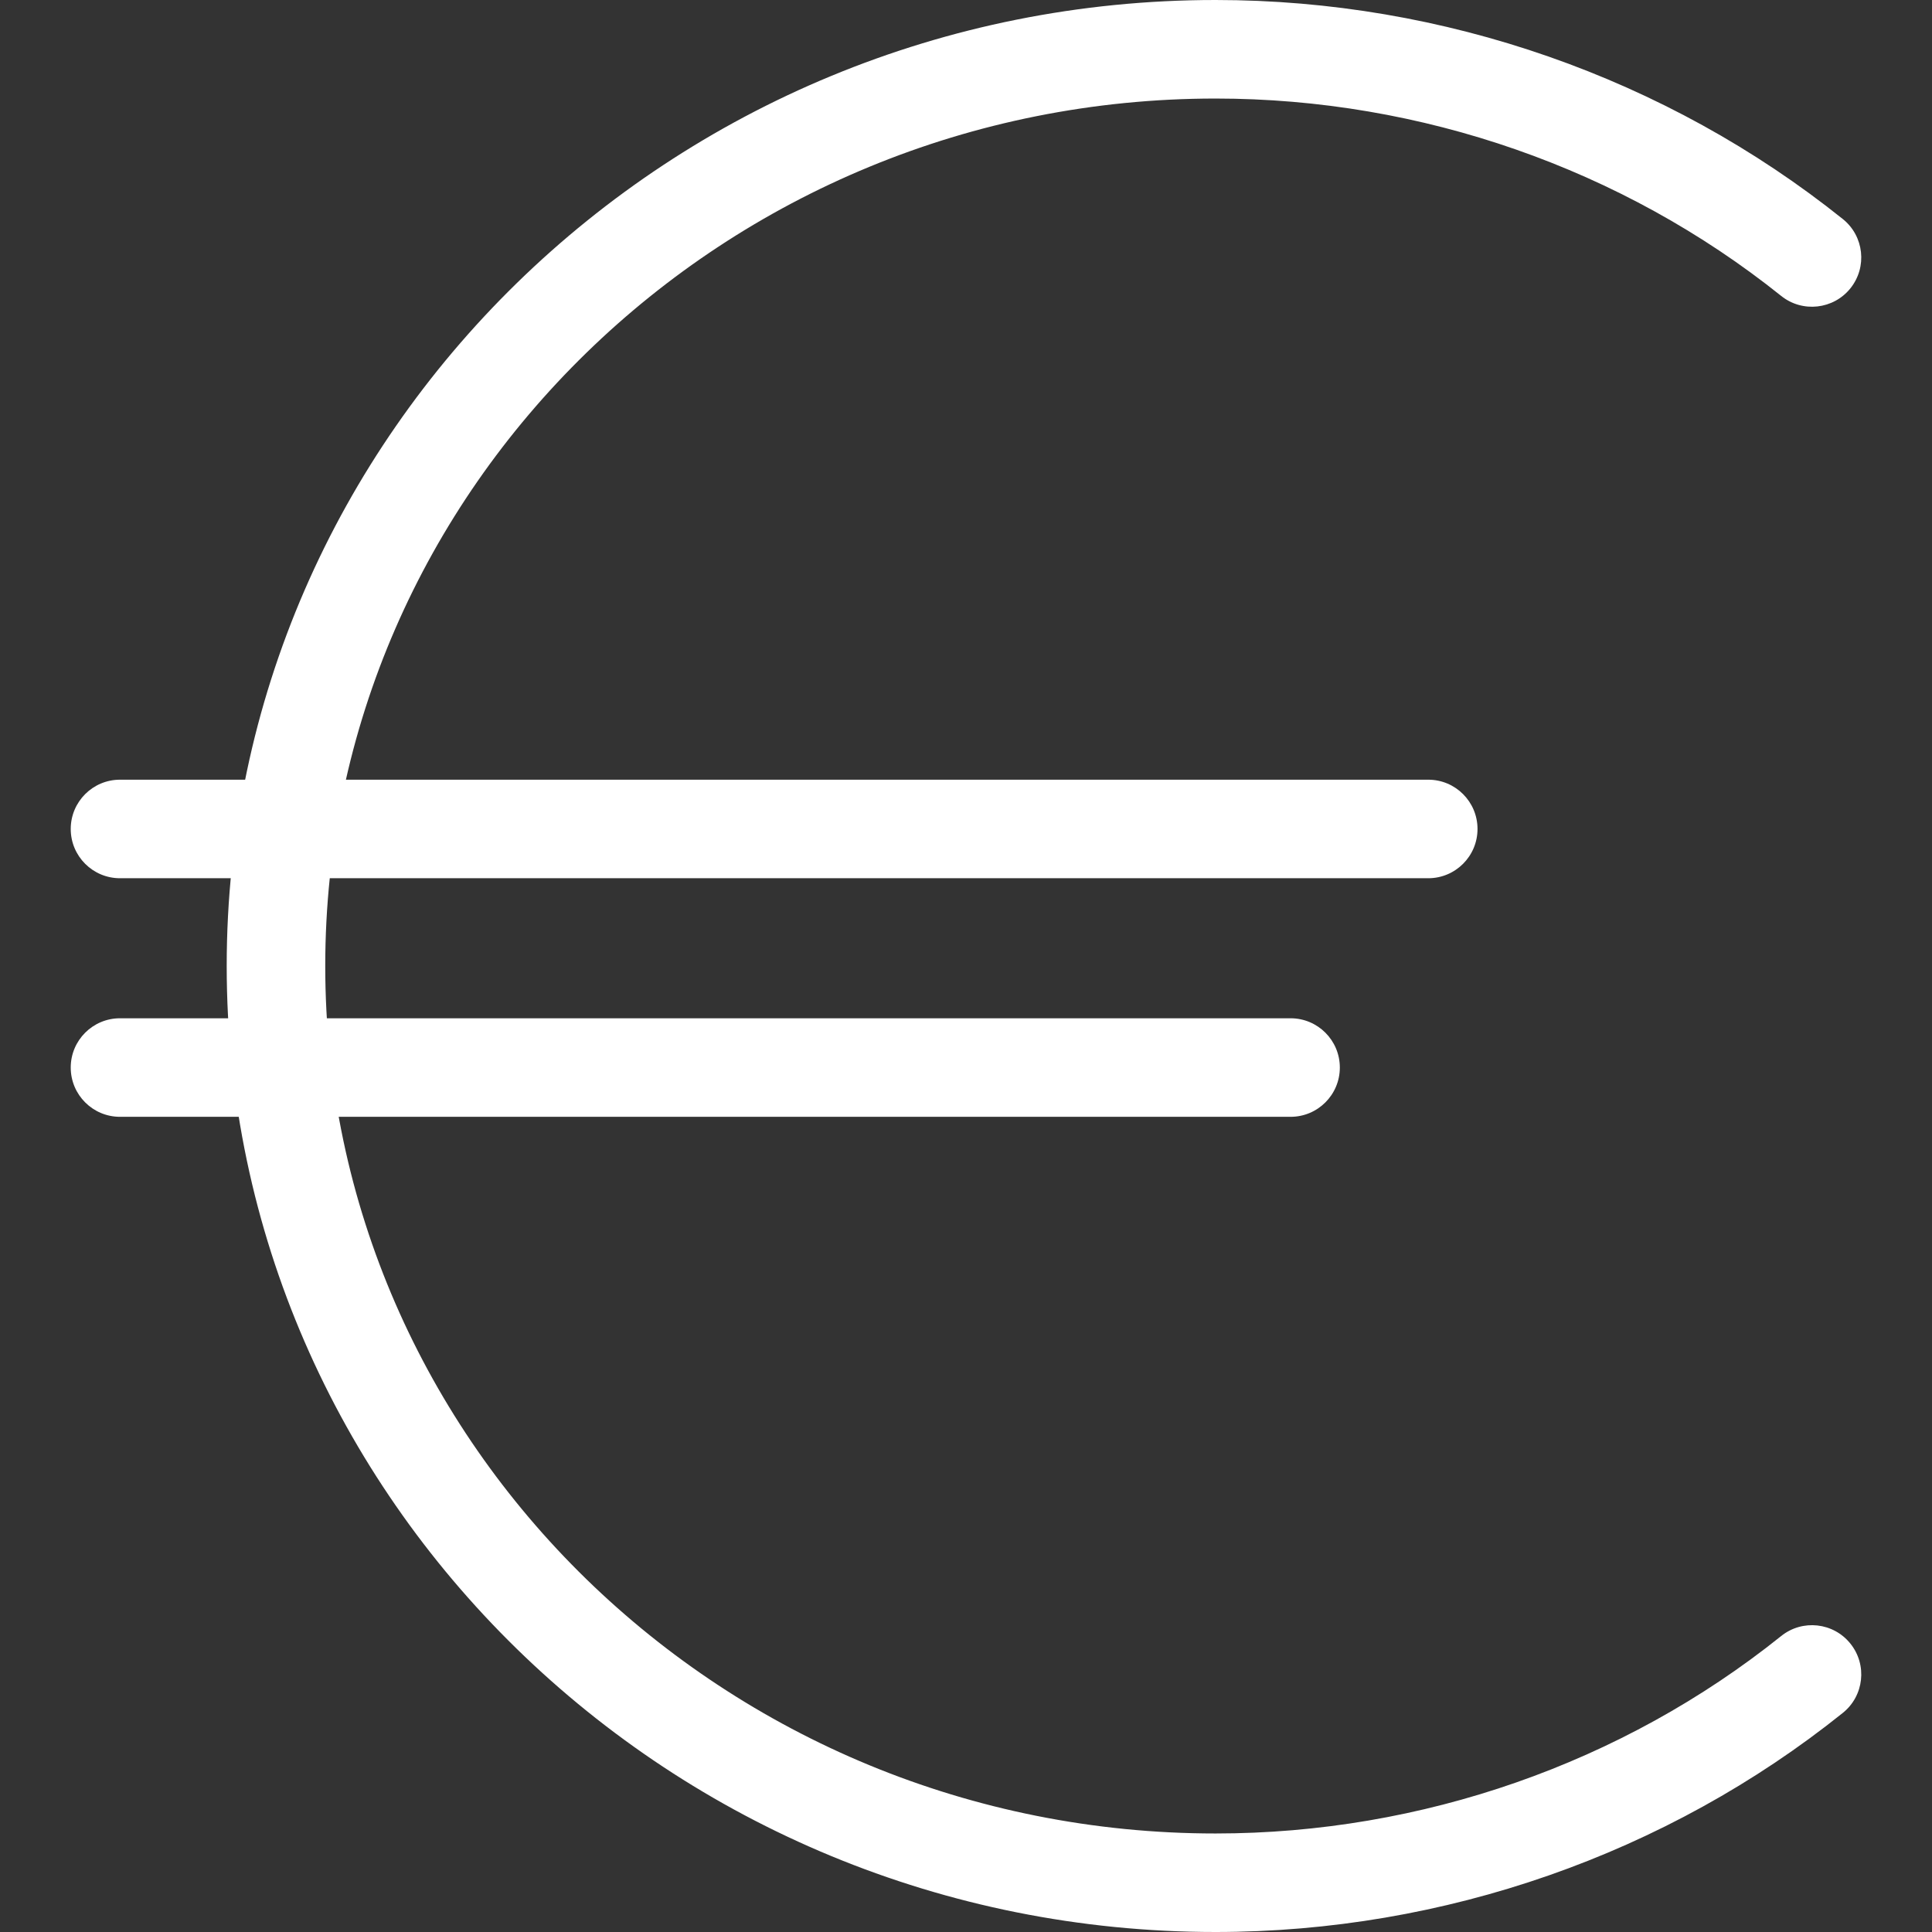 <?xml version="1.0" encoding="iso-8859-1"?>
<!-- Generator: Adobe Illustrator 16.0.0, SVG Export Plug-In . SVG Version: 6.00 Build 0)  -->
<!DOCTYPE svg PUBLIC "-//W3C//DTD SVG 1.1//EN" "http://www.w3.org/Graphics/SVG/1.1/DTD/svg11.dtd">
<svg xmlns="http://www.w3.org/2000/svg" xmlns:xlink="http://www.w3.org/1999/xlink" version="1.1" id="Capa_1" x="0px" y="0px" width="512px" height="512px" viewBox="0 0 660.352 660.352" style="enable-background:new 0 0 660.352 660.352;" xml:space="preserve">
<rect x="0" y="0" width="660.352" height="660.352" fill="#333333" stroke="none"/>
<g>
	<g>
		<g>
			<g>
				<path d="M441.111,381.725H41.016c-9.303,0-16.84-7.536-16.84-16.84c0-9.303,7.538-16.842,16.84-16.842H441.11      c9.304,0,16.841,7.539,16.841,16.842C457.951,374.188,450.407,381.725,441.111,381.725z M488.169,300.177H41.016      c-9.303,0-16.84-7.538-16.84-16.84c0-9.302,7.538-16.84,16.84-16.84h447.153c9.303,0,16.841,7.538,16.841,16.84      C505.01,292.632,497.472,300.177,488.169,300.177z" fill="#FFFFFF"/>
			</g>
			<g>
				<path d="M415.487,660.352c-186.375,0-338-148.121-338-330.191C77.486,148.108,229.11,0,415.487,0      c77.943,0,154.082,26.588,214.371,74.859c7.263,5.813,8.435,16.41,2.62,23.671c-5.807,7.255-16.416,8.434-23.671,2.621      c-54.341-43.509-123.002-67.469-193.32-67.469c-167.797,0-304.319,133.005-304.319,296.485      c0,163.5,136.521,296.512,304.319,296.512c70.387,0,139.041-23.967,193.313-67.487c7.255-5.828,17.856-4.656,23.671,2.604      c5.82,7.256,4.655,17.853-2.605,23.672C569.643,633.758,493.504,660.352,415.487,660.352z" fill="#FFFFFF"/>
			</g>
		</g>
	</g>
</g>
<g>
</g>
<g>
</g>
<g>
</g>
<g>
</g>
<g>
</g>
<g>
</g>
<g>
</g>
<g>
</g>
<g>
</g>
<g>
</g>
<g>
</g>
<g>
</g>
<g>
</g>
<g>
</g>
<g>
</g>
</svg>
